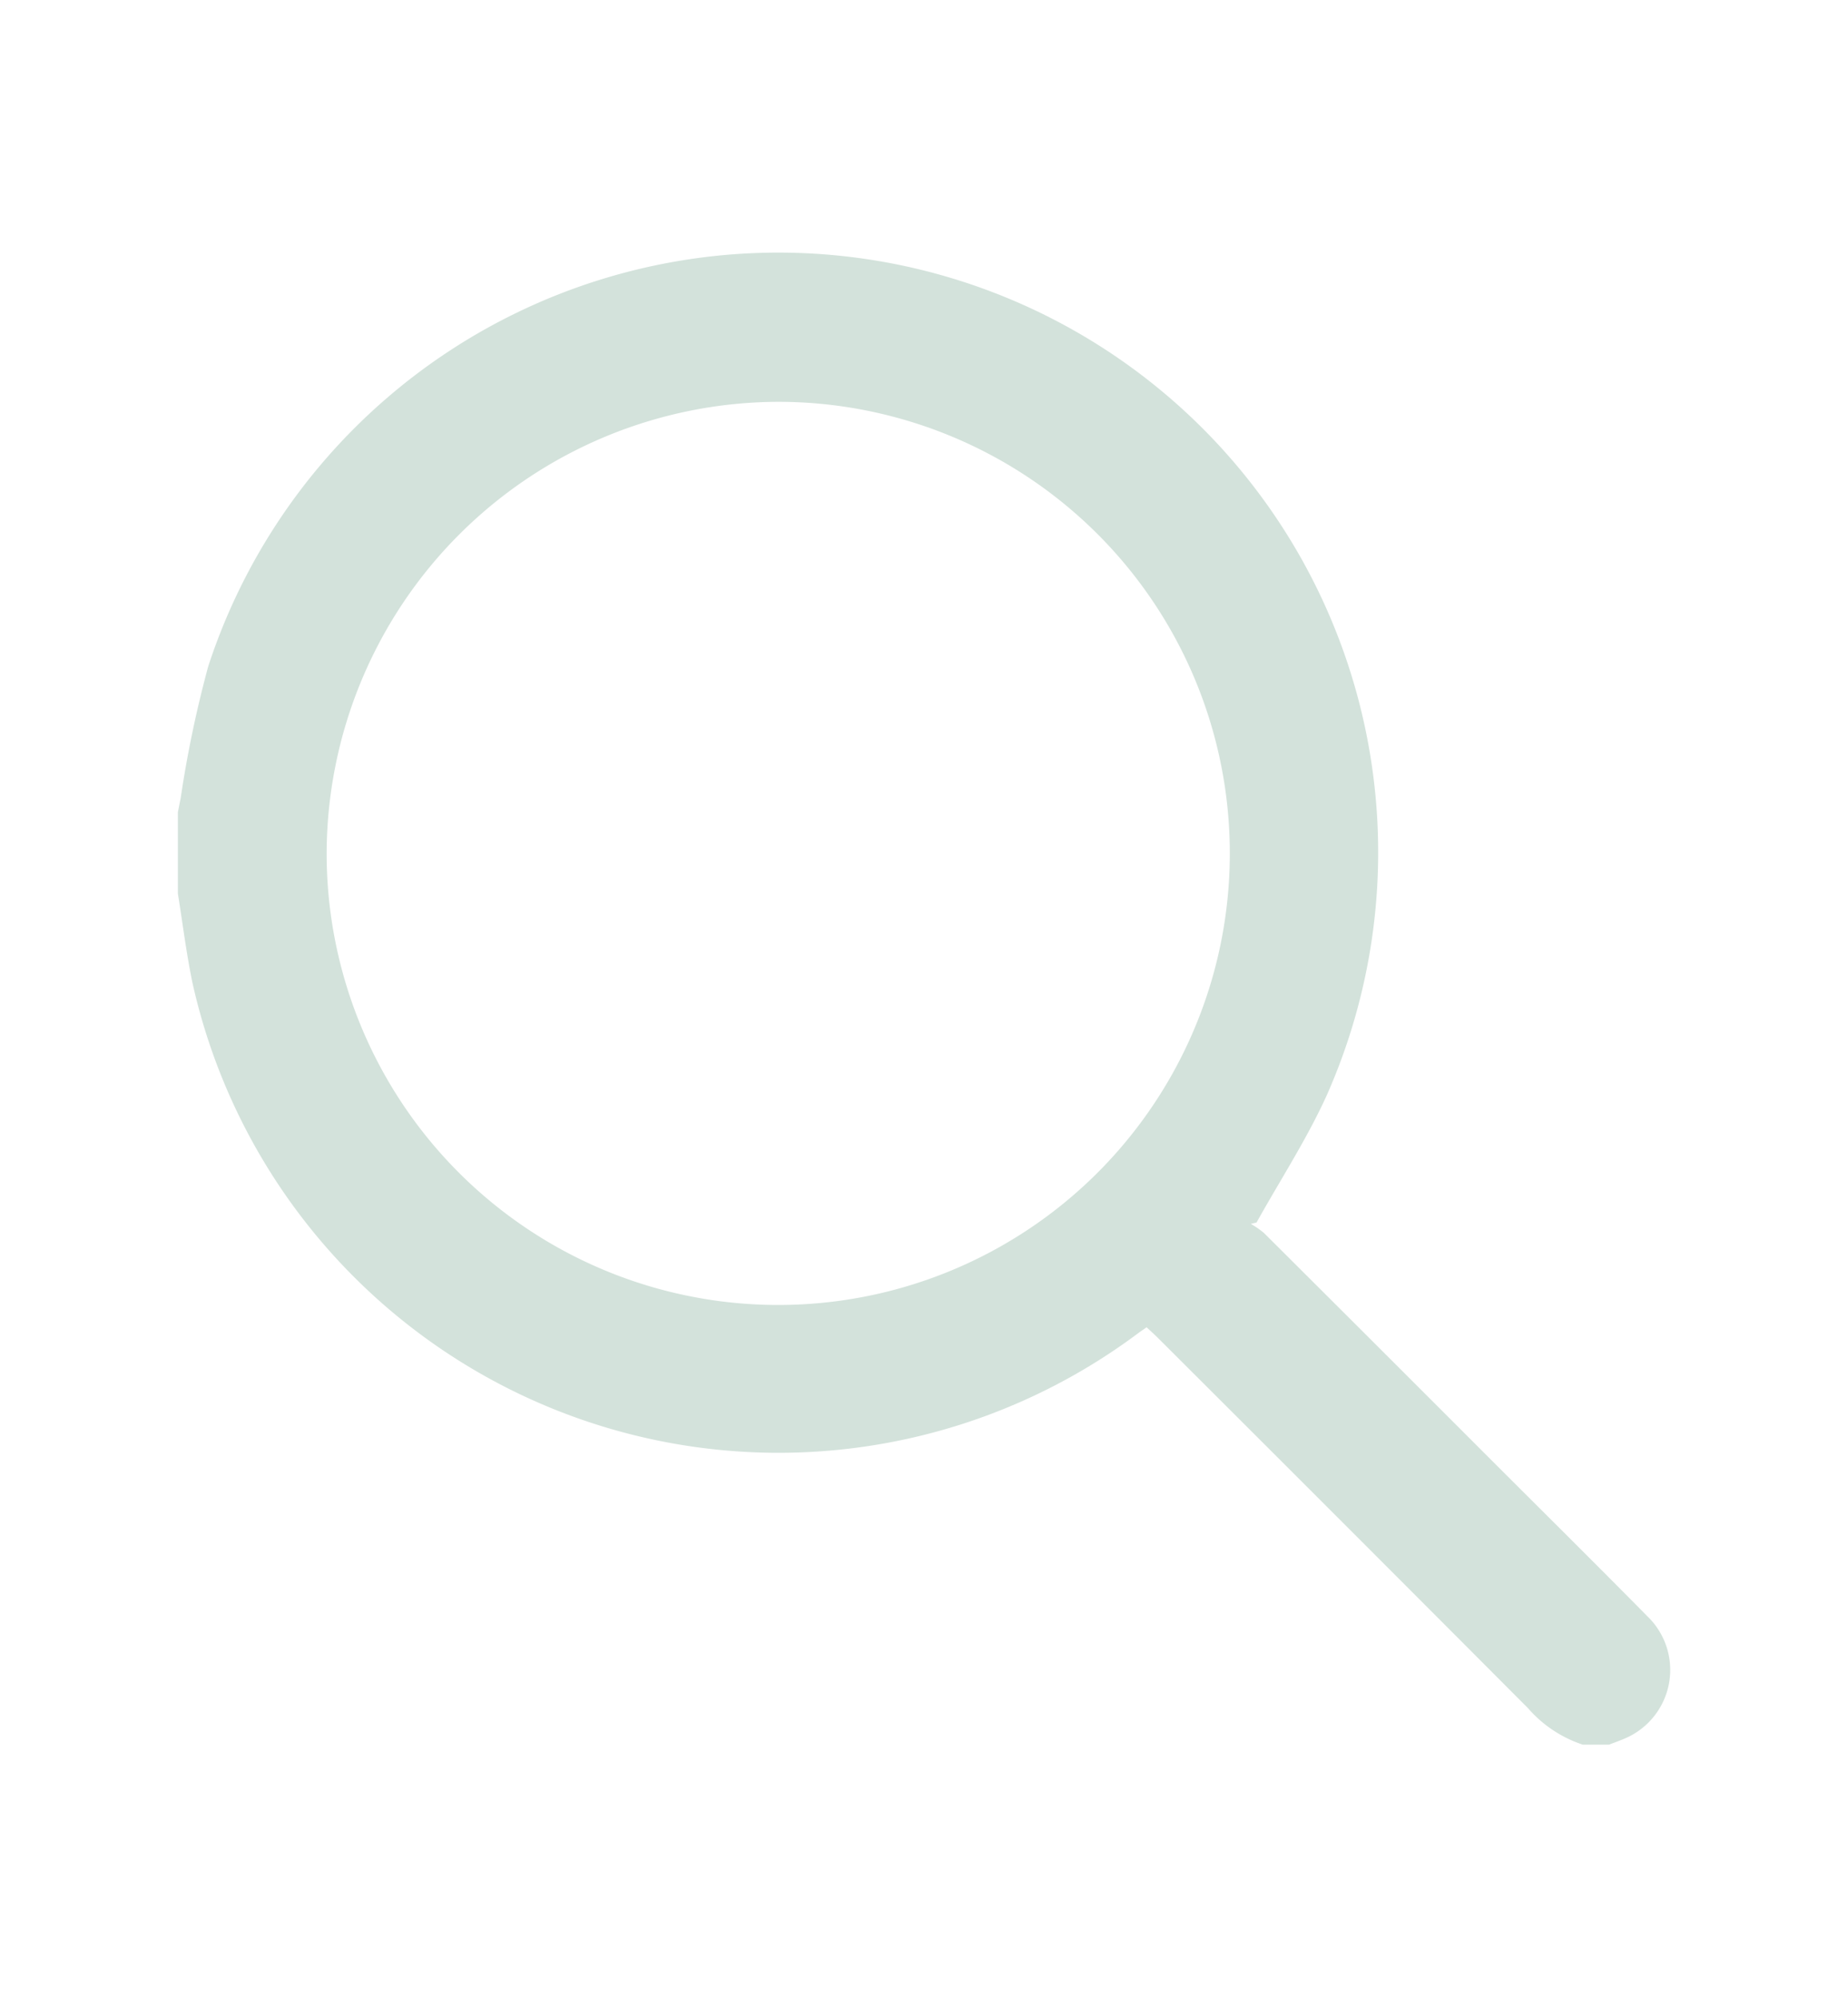 <svg id="レイヤー_1" data-name="レイヤー 1" xmlns="http://www.w3.org/2000/svg" viewBox="0 0 74 80"><defs><style>.cls-1{fill:#d3e2db;}</style></defs><path class="cls-1" d="M13.08,34.127A18.083,18.083,0,1,0,31.2,16.091,18.132,18.132,0,0,0,13.08,34.127M7.123,35.792V32.524c.037-.186.072-.372.111-.558a45.619,45.619,0,0,1,1.106-5.287A24.016,24.016,0,1,1,53.122,43.873c-.799,1.756-1.865,3.391-2.806,5.082l-.232.054a3.527,3.527,0,0,1,.529.365q4.483,4.467,8.956,8.945c2.13,2.13,4.274,4.25,6.388,6.395a2.982,2.982,0,0,1-.831,4.876c-.227.102-.464.183-.695.274H63.381a4.96,4.96,0,0,1-2.195-1.461Q53.776,60.966,46.342,53.552c-.135-.133-.277-.26-.428-.402-.119.083-.214.148-.307.214A24.043,24.043,0,0,1,7.705,39.348c-.244-1.175-.39-2.371-.581-3.556"/></svg>
